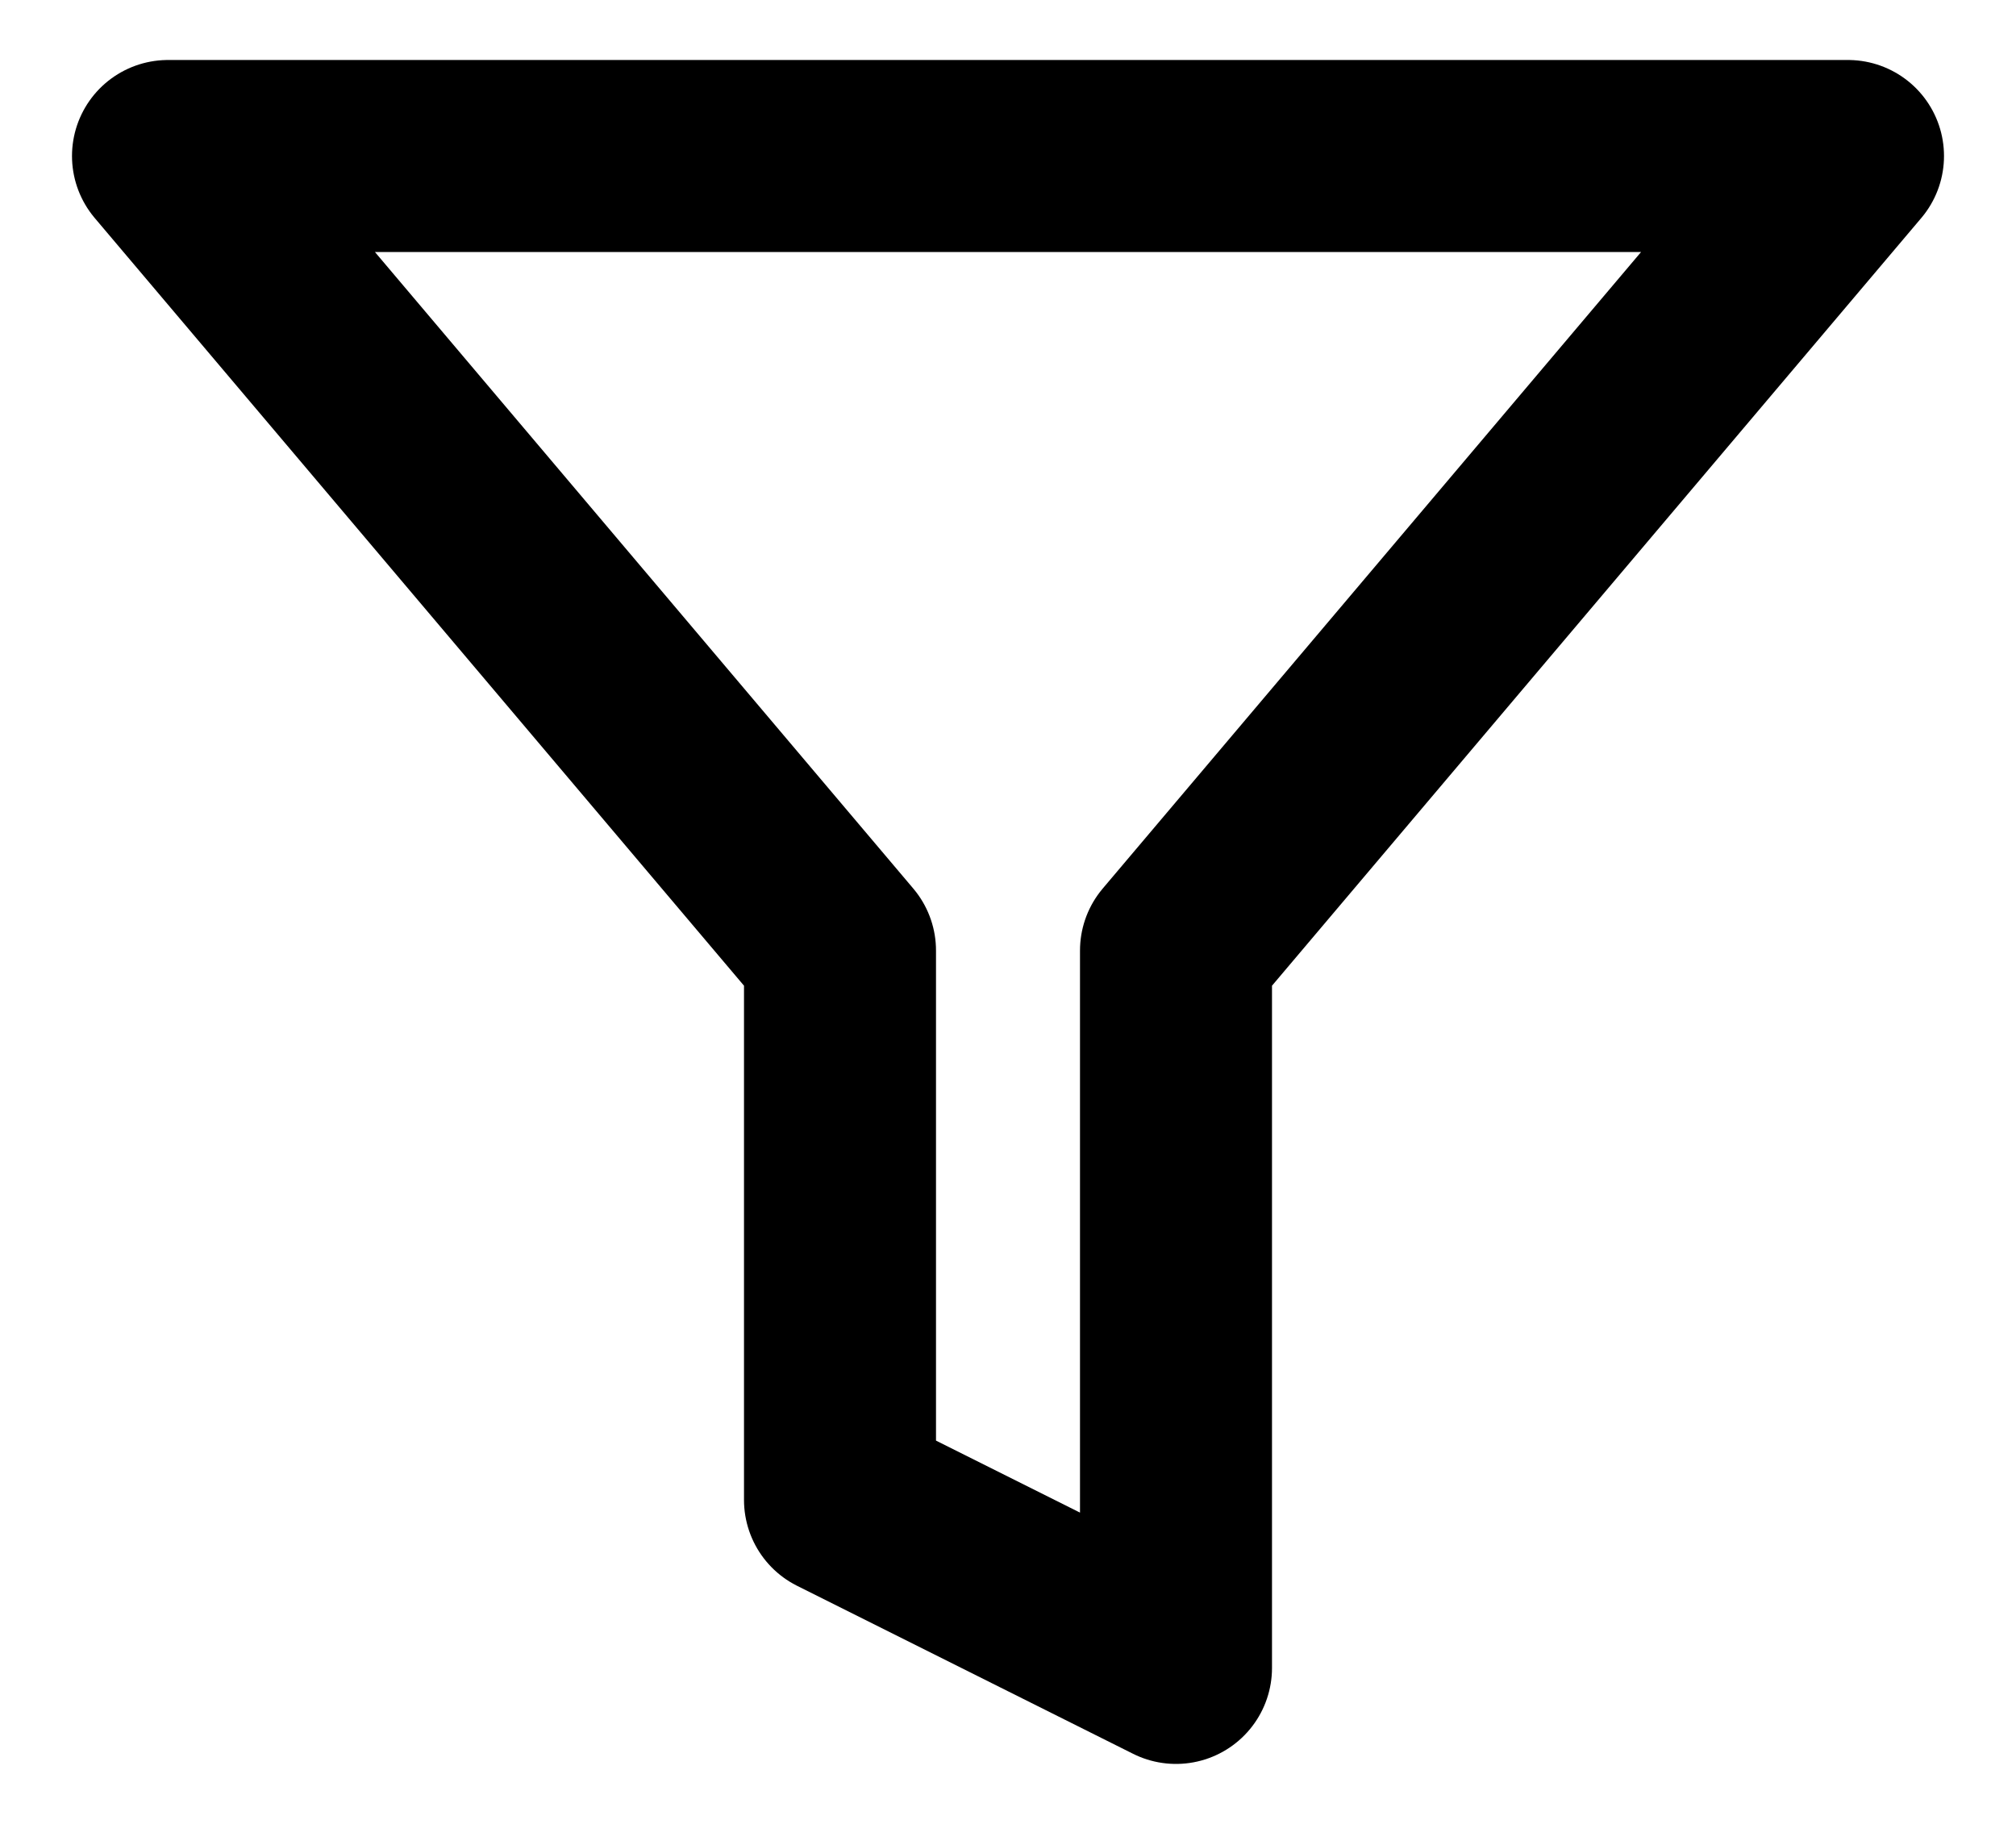 <svg width="21" height="19" viewBox="0 0 21 19" fill="none" xmlns="http://www.w3.org/2000/svg">
<path d="M19.25 1.625H1.75L8.75 9.902V15.625L12.25 17.375V9.902L19.25 1.625Z" stroke="black" stroke-width="2" stroke-linecap="round" stroke-linejoin="round"/>
</svg>
